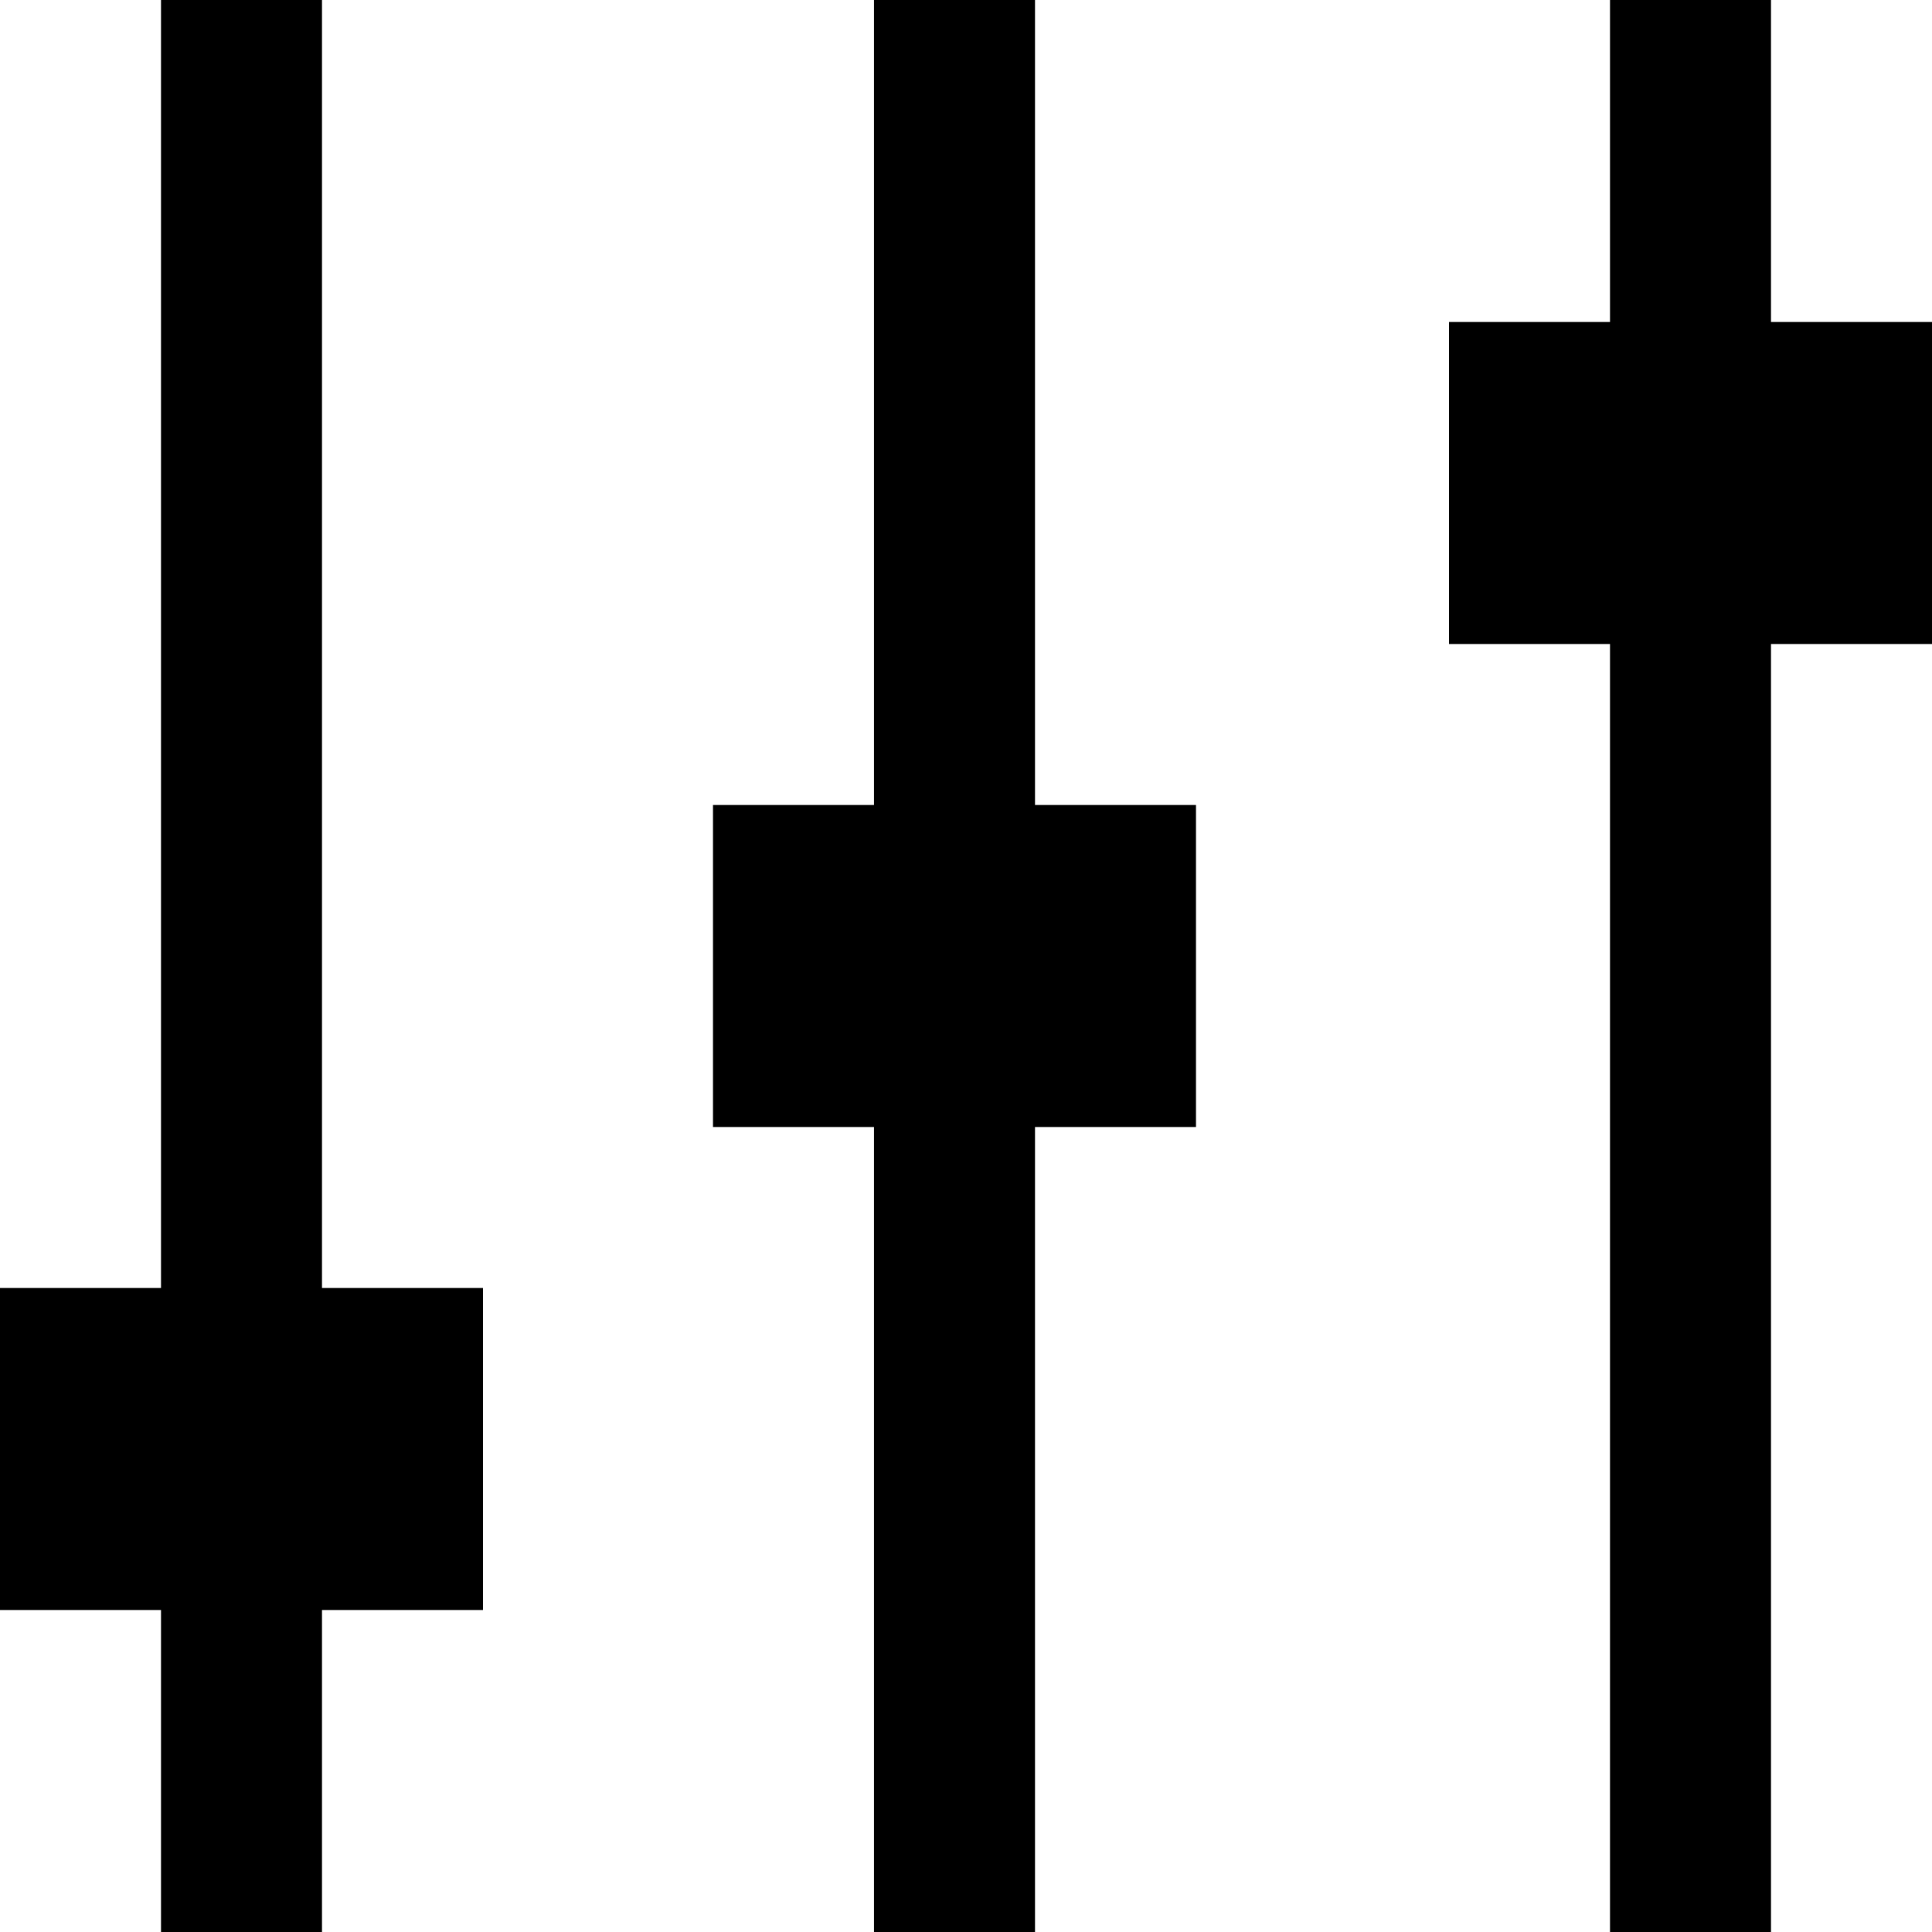 <svg width="84" height="84" viewBox="0 0 84 84" fill="none" xmlns="http://www.w3.org/2000/svg">
<path fill-rule="evenodd" clip-rule="evenodd" d="M14 7L14 0H7L7 7V14L7 21V28L7 35L7 42V49V56H0V63V70H7V77V84H14V77V70H21V63L21 56H14V49V42L14 35L14 28V21L14 14V7ZM84 21V14L77 14V7V0H70V7V14L63 14V21V28L70 28V35V42V49V56V63V70V77V84H77V77V70V63V56V49V42V35V28L84 28V21ZM45 28V35H52V42V49H45V56V63V70V77V84H38V77V70V63V56V49H31V42L31 35H38V28V21V14V7V0H45V7V14V21V28Z" fill="#242B2D" style="fill:#242B2D;fill:color(display-p3 0.141 0.169 0.176);fill-opacity:1;"/>
</svg>
